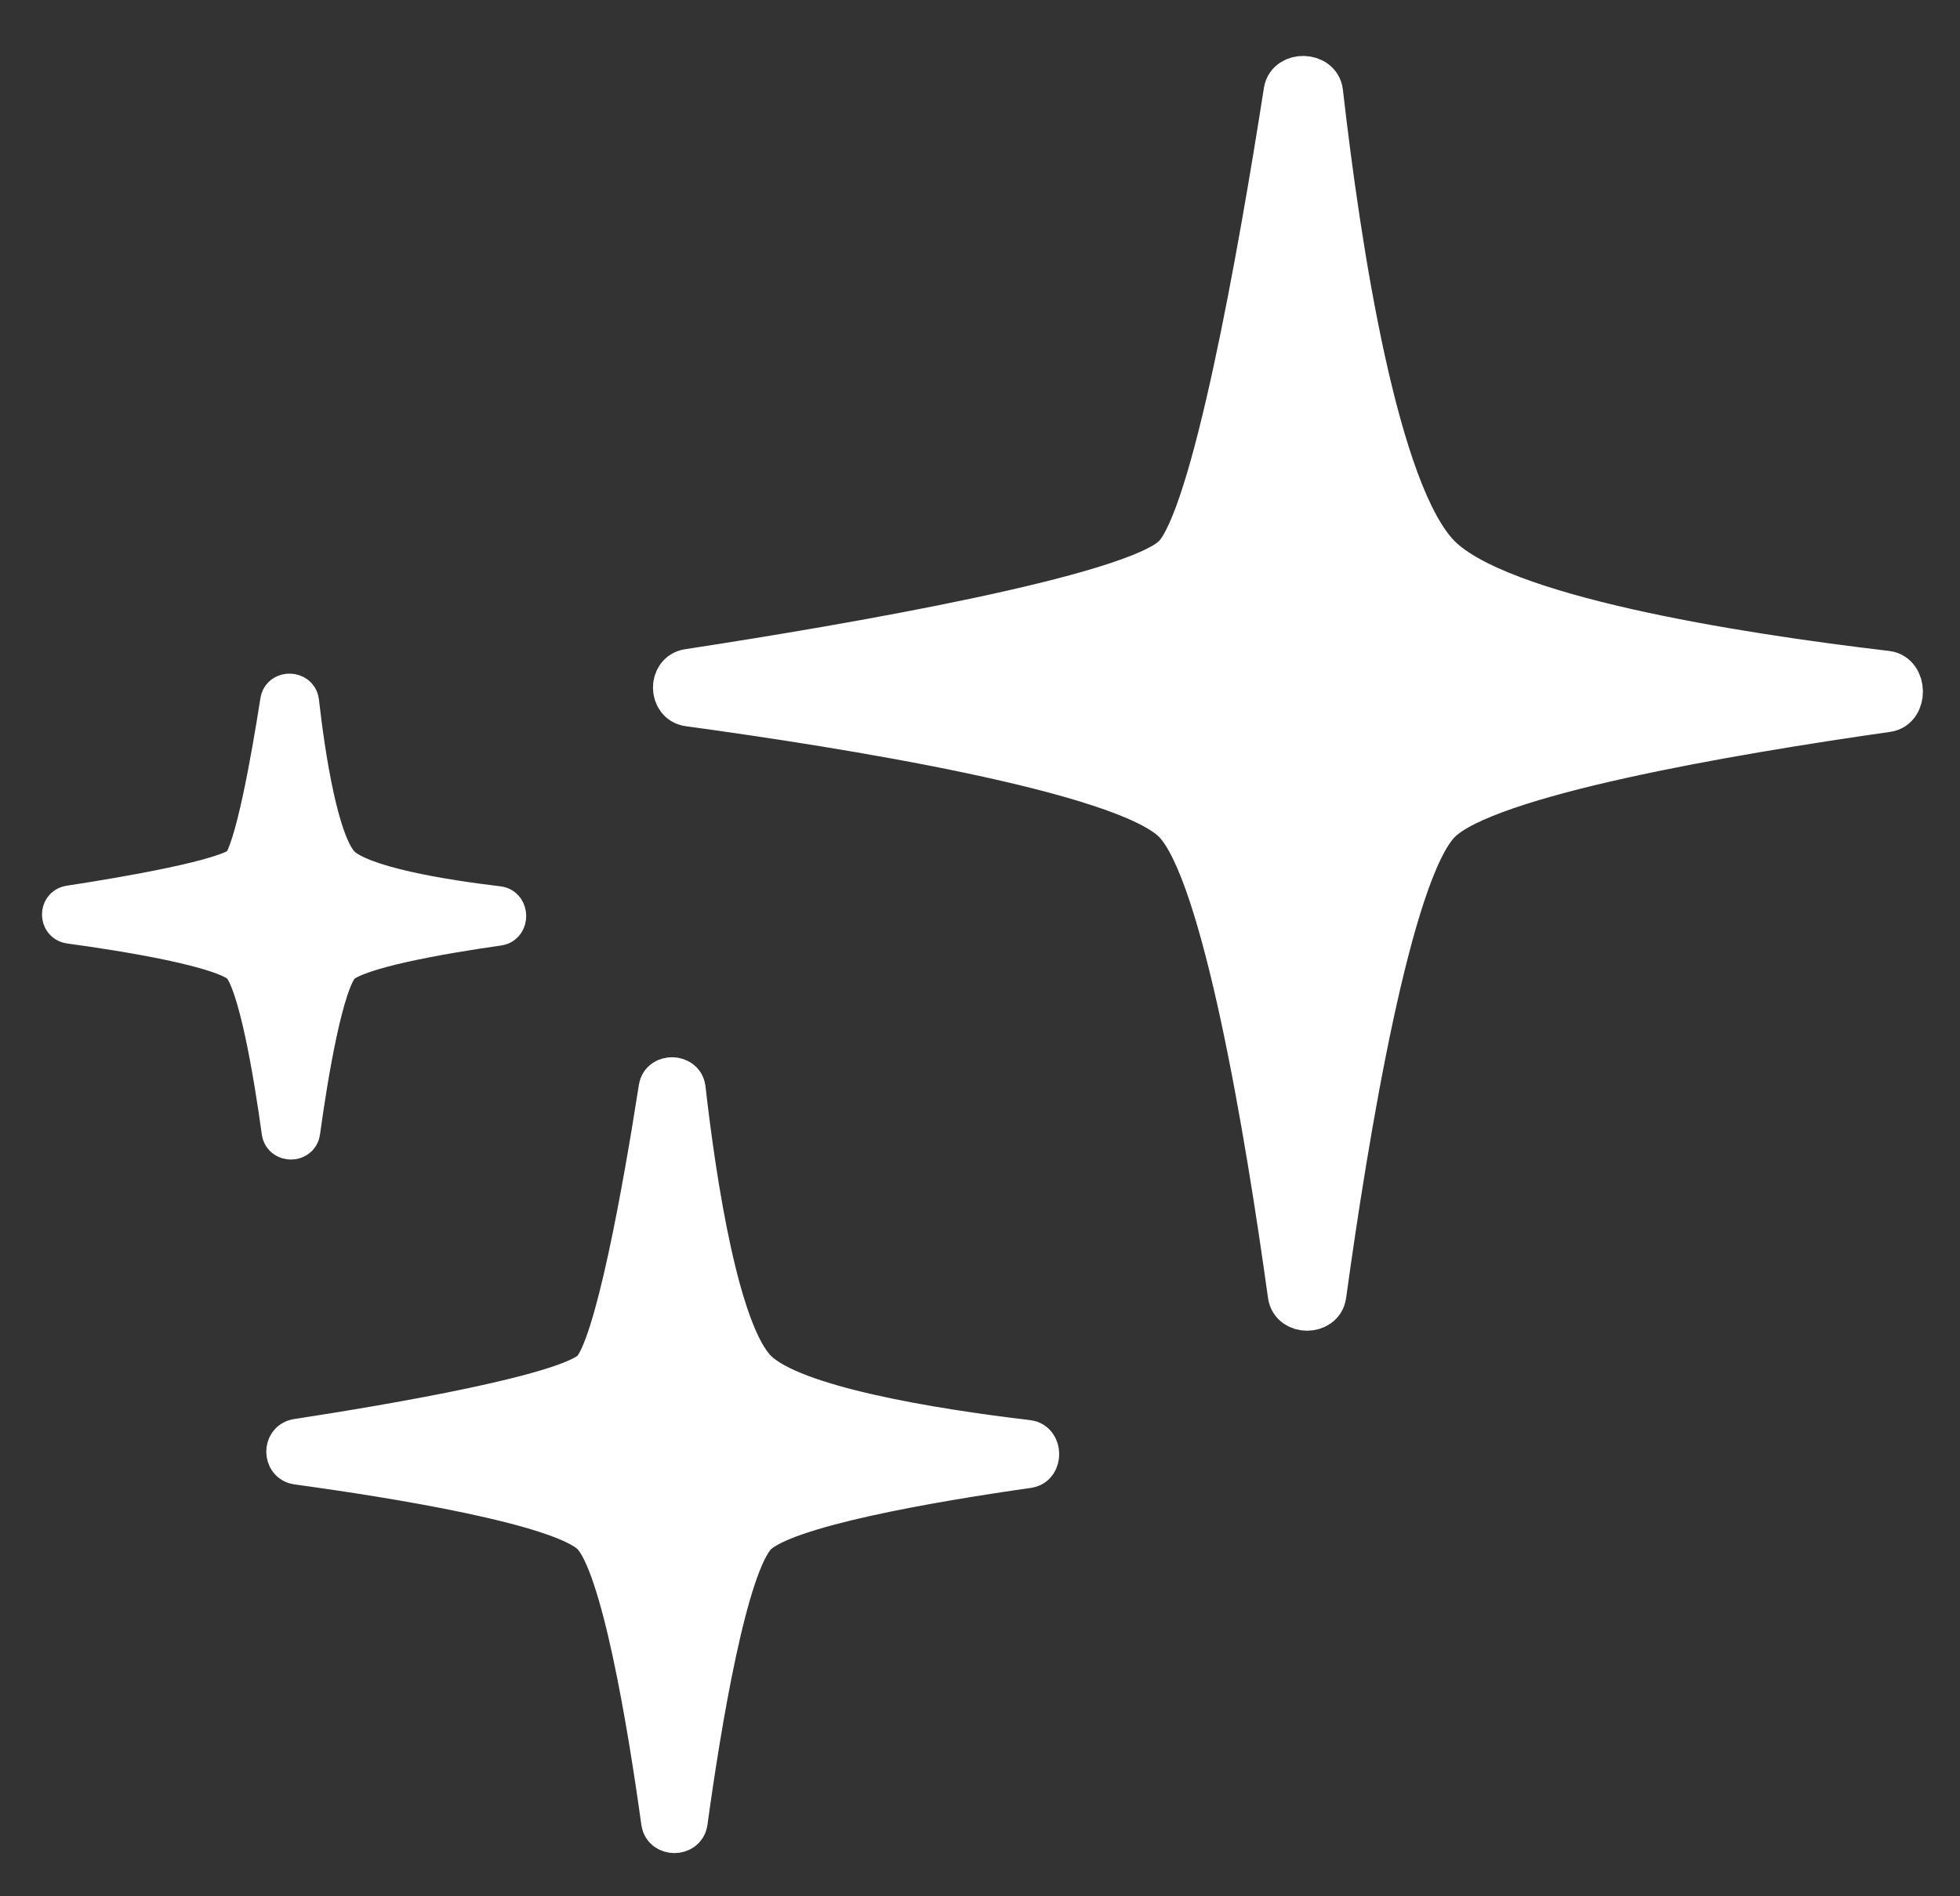 <svg width="31" height="30" viewBox="0 0 31 30" fill="none" xmlns="http://www.w3.org/2000/svg">
<rect x="0" y="0" width="31" height="30" fill="#333333" stroke="none"/>
<path d="M20.361 1.448C20.401 1.19 20.838 1.201 20.867 1.46C21.148 3.926 21.739 7.824 22.743 8.827C23.711 9.795 27.368 10.379 29.838 10.671C30.101 10.703 30.107 11.17 29.846 11.207C27.3 11.57 23.497 12.223 22.745 12.976C21.951 13.77 21.267 17.959 20.919 20.485C20.884 20.742 20.462 20.742 20.427 20.485C20.077 17.958 19.391 13.769 18.596 12.974C17.781 12.159 13.395 11.458 10.895 11.117C10.641 11.082 10.637 10.681 10.89 10.642C13.436 10.252 17.939 9.481 18.595 8.826C19.223 8.197 19.957 4.035 20.361 1.448Z" fill="white" stroke="white" stroke-width="0.75"/>
<path d="M10.476 17.216C10.501 17.058 10.767 17.065 10.785 17.223C10.956 18.727 11.317 21.103 11.929 21.715C12.519 22.305 14.749 22.662 16.255 22.84C16.416 22.859 16.419 23.144 16.26 23.167C14.707 23.388 12.389 23.786 11.93 24.245C11.445 24.729 11.029 27.284 10.817 28.824C10.795 28.981 10.538 28.981 10.516 28.824C10.303 27.283 9.885 24.729 9.4 24.244C8.903 23.747 6.228 23.32 4.704 23.112C4.549 23.091 4.547 22.846 4.701 22.822C6.253 22.584 8.999 22.114 9.399 21.714C9.782 21.331 10.23 18.793 10.476 17.216Z" fill="white" stroke="white" stroke-width="0.75"/>
<path d="M4.49 11.099C4.504 11.007 4.66 11.011 4.671 11.104C4.771 11.984 4.982 13.377 5.341 13.736C5.687 14.081 6.993 14.29 7.876 14.395C7.97 14.406 7.972 14.573 7.879 14.586C6.969 14.716 5.611 14.949 5.342 15.218C5.058 15.502 4.814 16.998 4.689 17.901C4.677 17.993 4.526 17.992 4.513 17.901C4.389 16.998 4.143 15.501 3.859 15.217C3.568 14.926 2.001 14.676 1.108 14.554C1.017 14.541 1.016 14.398 1.106 14.384C2.016 14.245 3.625 13.969 3.859 13.735C4.083 13.511 4.346 12.023 4.49 11.099Z" fill="white" stroke="white" stroke-width="0.75"/>
</svg>
